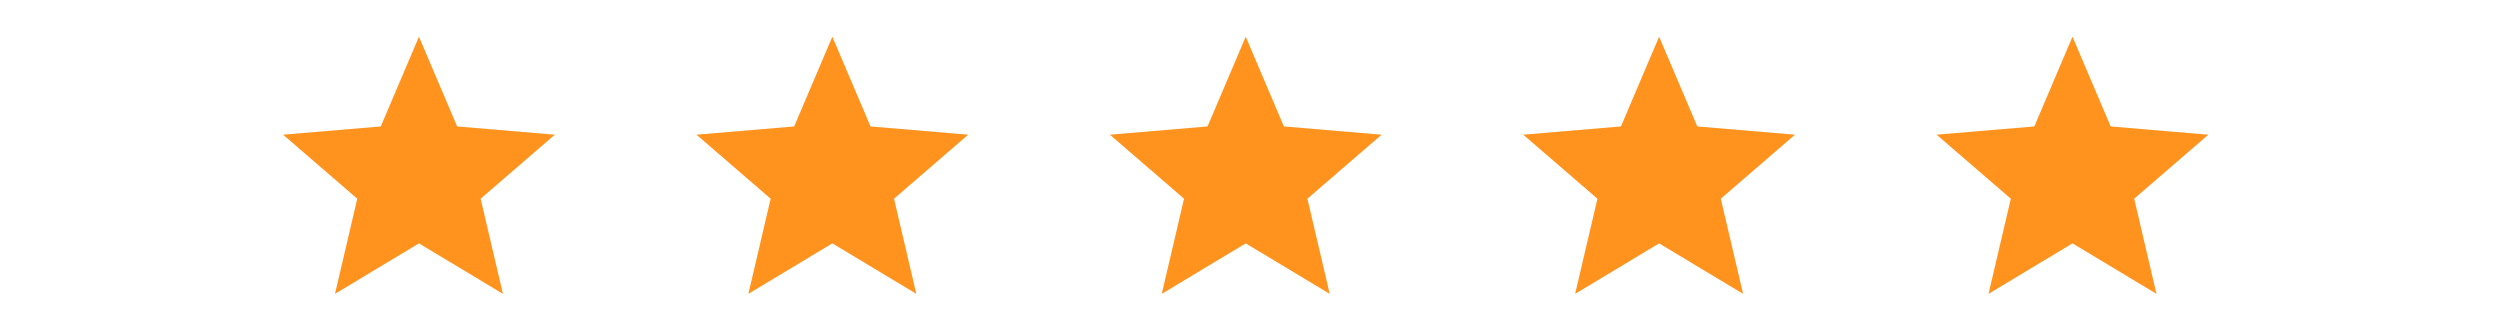 <svg width="254" height="34" viewBox="0 0 254 34" fill="none" xmlns="http://www.w3.org/2000/svg">
<mask id="mask0_882_856" style="mask-type:luminance" maskUnits="userSpaceOnUse" x="26" y="0" width="34" height="34">
<path d="M59.13 0.98H26V33.98H59.13V0.98Z" fill="white"/>
</mask>
<g mask="url(#mask0_882_856)">
<path d="M42.566 24.726L51.097 29.855L48.833 20.189L56.37 13.685L46.445 12.846L42.566 3.73L38.687 12.846L28.762 13.685L36.299 20.189L34.035 29.855L42.566 24.726Z" fill="#FF931E"/>
</g>
<mask id="mask1_882_856" style="mask-type:luminance" maskUnits="userSpaceOnUse" x="68" y="0" width="34" height="34">
<path d="M101.13 0.98H68V33.98H101.13V0.98Z" fill="white"/>
</mask>
<g mask="url(#mask1_882_856)">
<path d="M84.566 24.726L93.097 29.855L90.833 20.189L98.37 13.685L88.445 12.846L84.566 3.73L80.687 12.846L70.762 13.685L78.299 20.189L76.035 29.855L84.566 24.726Z" fill="#FF931E"/>
</g>
<mask id="mask2_882_856" style="mask-type:luminance" maskUnits="userSpaceOnUse" x="110" y="0" width="34" height="34">
<path d="M143.13 0.98H110V33.98H143.13V0.98Z" fill="white"/>
</mask>
<g mask="url(#mask2_882_856)">
<path d="M126.566 24.726L135.097 29.855L132.833 20.189L140.37 13.685L130.445 12.846L126.566 3.73L122.687 12.846L112.762 13.685L120.299 20.189L118.035 29.855L126.566 24.726Z" fill="#FF931E"/>
</g>
<mask id="mask3_882_856" style="mask-type:luminance" maskUnits="userSpaceOnUse" x="152" y="0" width="34" height="34">
<path d="M185.13 0.98H152V33.98H185.13V0.98Z" fill="white"/>
</mask>
<g mask="url(#mask3_882_856)">
<path d="M168.566 24.726L177.097 29.855L174.833 20.189L182.37 13.685L172.445 12.846L168.566 3.73L164.687 12.846L154.762 13.685L162.299 20.189L160.035 29.855L168.566 24.726Z" fill="#FF931E"/>
</g>
<mask id="mask4_882_856" style="mask-type:luminance" maskUnits="userSpaceOnUse" x="194" y="0" width="34" height="34">
<path d="M227.13 0.98H194V33.98H227.13V0.98Z" fill="white"/>
</mask>
<g mask="url(#mask4_882_856)">
<path d="M211.081 23.869L210.566 23.56L210.051 23.869L203.548 27.779L205.273 20.417L205.411 19.827L204.952 19.432L199.215 14.481L206.771 13.843L207.371 13.792L207.607 13.238L210.566 6.284L213.525 13.238L213.761 13.792L214.361 13.843L221.917 14.481L216.18 19.432L215.722 19.827L215.86 20.417L217.584 27.779L211.081 23.869Z" fill="#FF931E" stroke="#FF931E" stroke-width="2"/>
</g>
</svg>
